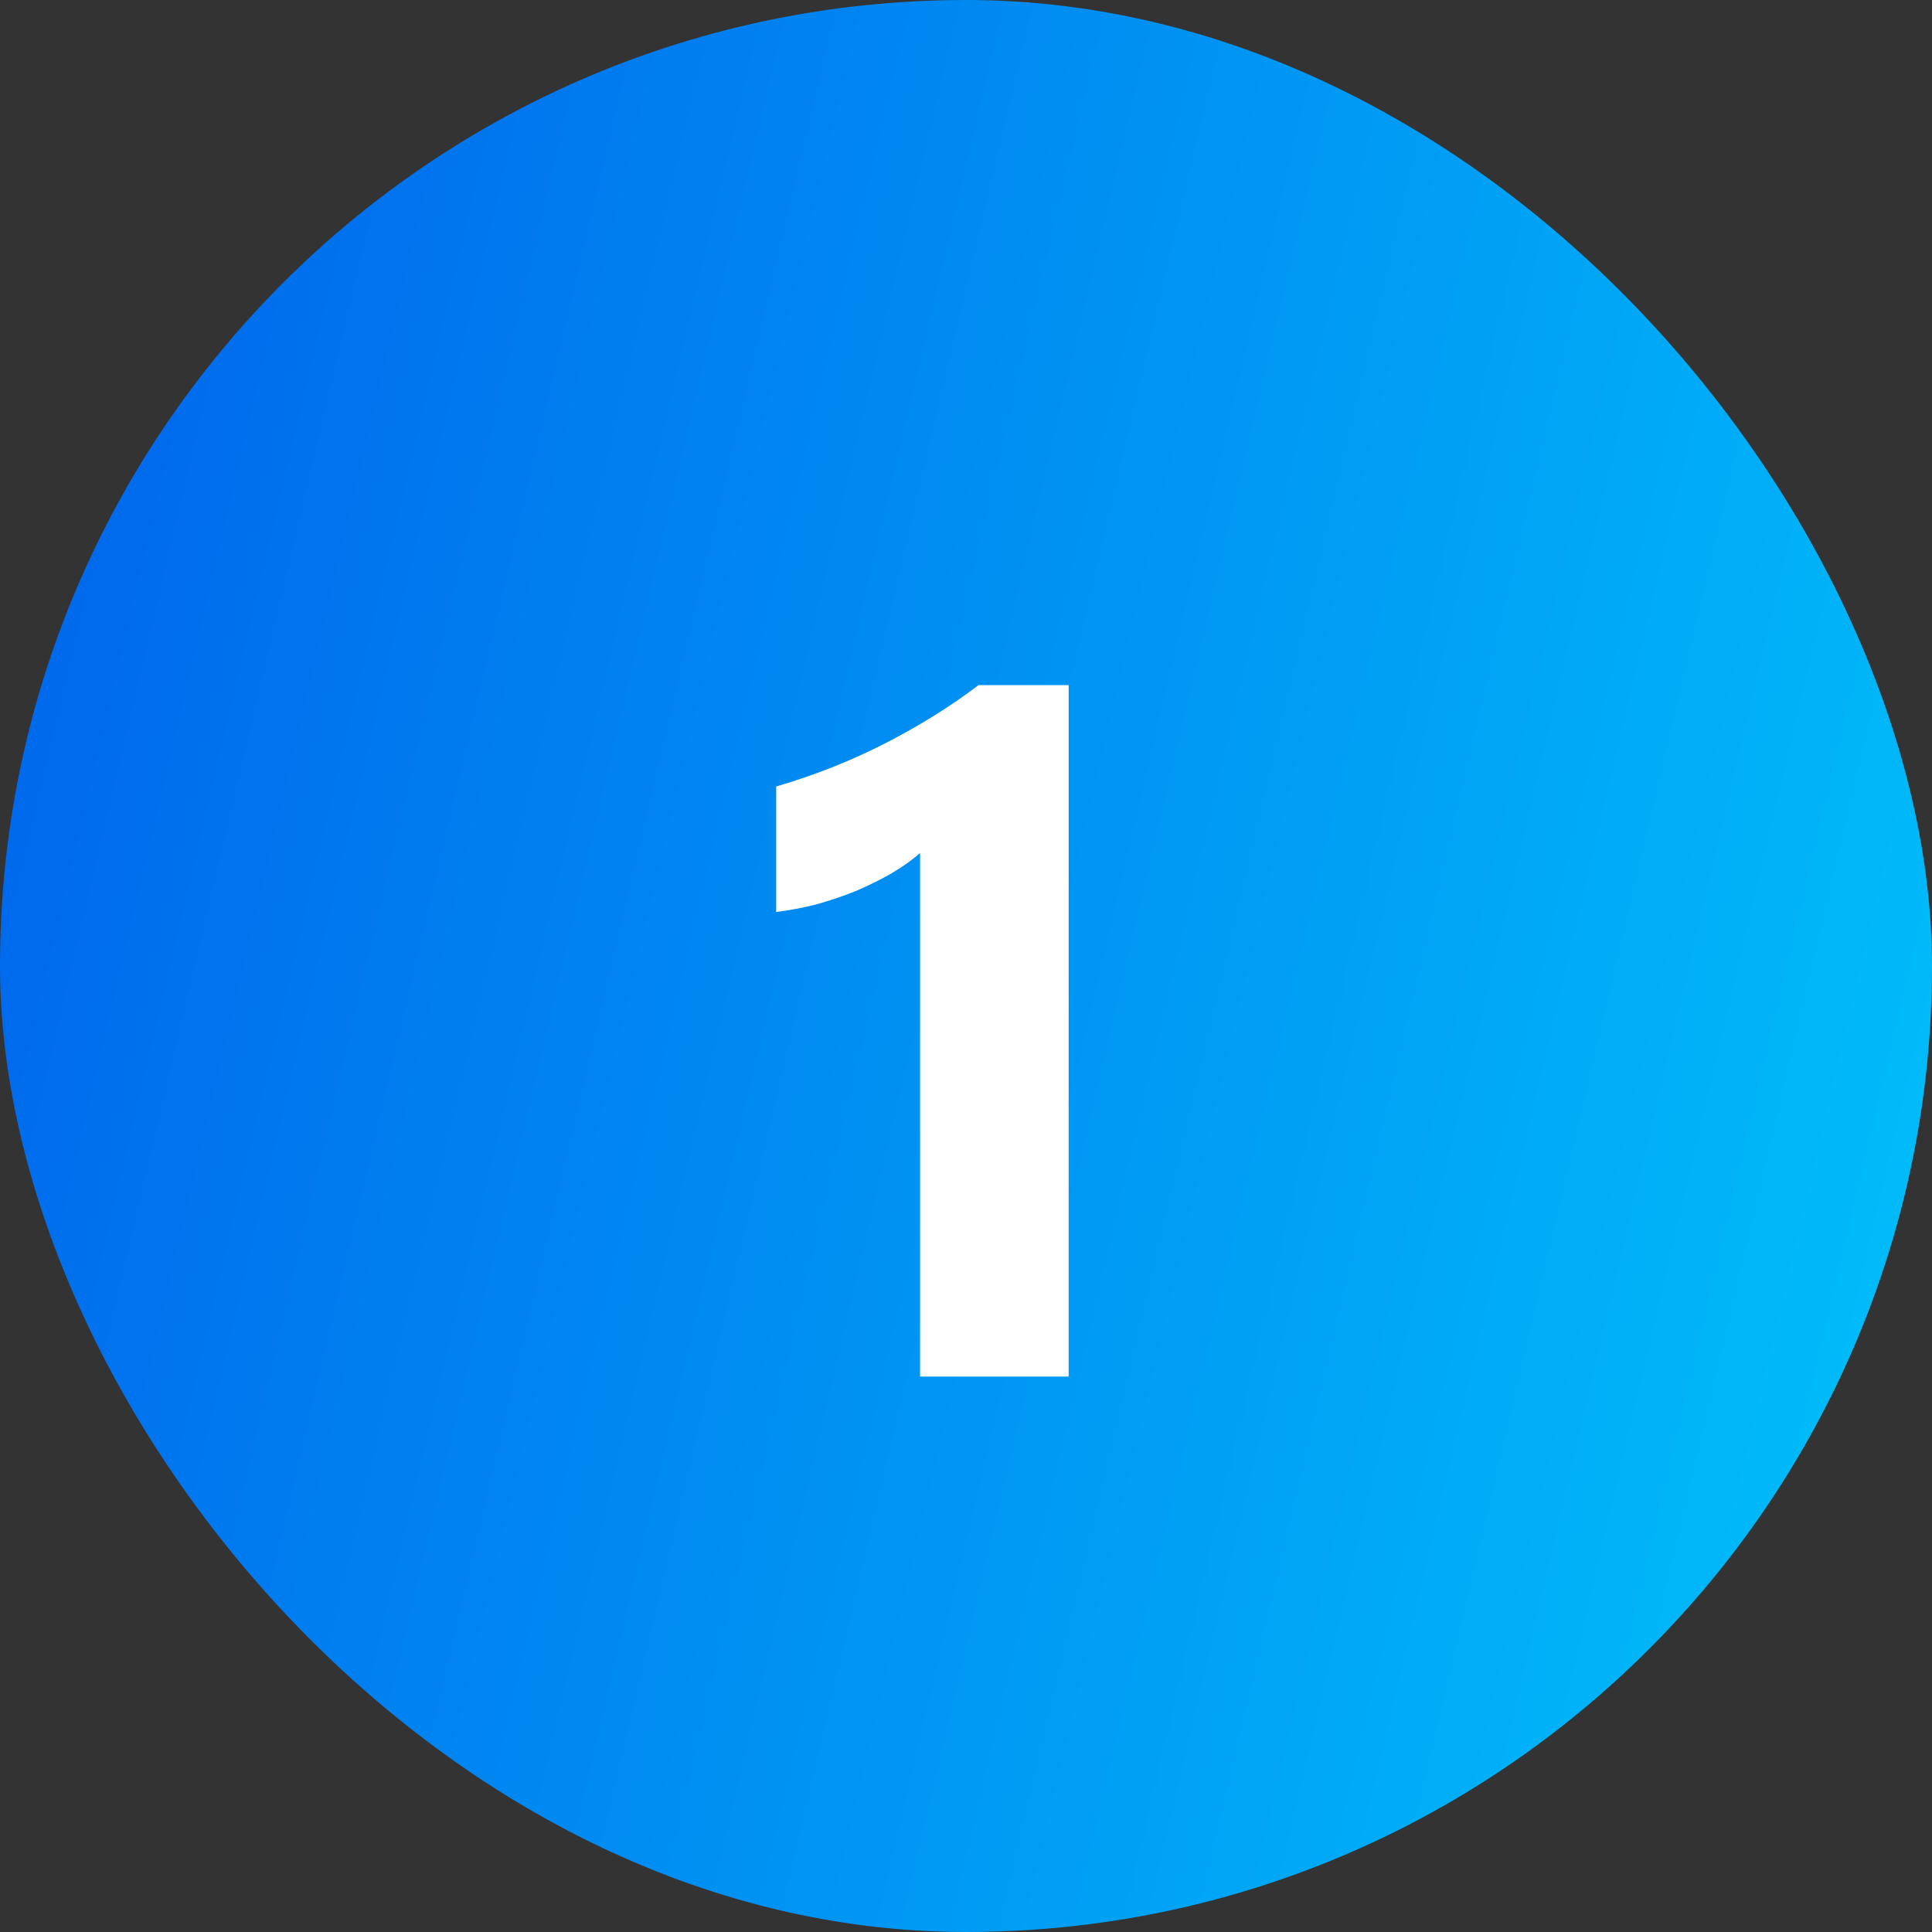 <svg width="40" height="40" viewBox="0 0 40 40" fill="none" xmlns="http://www.w3.org/2000/svg">
<rect x="0" y="0" width="40" height="40" fill="#333333" stroke="none"/>
<rect width="40" height="40" rx="20" fill="url(#paint0_linear_5307_9410)"/>
<path d="M22.125 14.184V28.5H19.049V17.66C18.88 17.81 18.678 17.953 18.443 18.09C18.215 18.22 17.971 18.34 17.711 18.451C17.451 18.555 17.18 18.646 16.9 18.725C16.62 18.796 16.344 18.848 16.07 18.881V16.283C16.871 16.049 17.626 15.749 18.336 15.385C19.046 15.02 19.687 14.62 20.26 14.184H22.125Z" fill="white"/>
<defs>
<linearGradient id="paint0_linear_5307_9410" x1="-2.188" y1="-2.196" x2="48.314" y2="9.651" gradientUnits="userSpaceOnUse">
<stop stop-color="#005CEA"/>
<stop offset="1" stop-color="#00C5FB"/>
</linearGradient>
</defs>
</svg>
